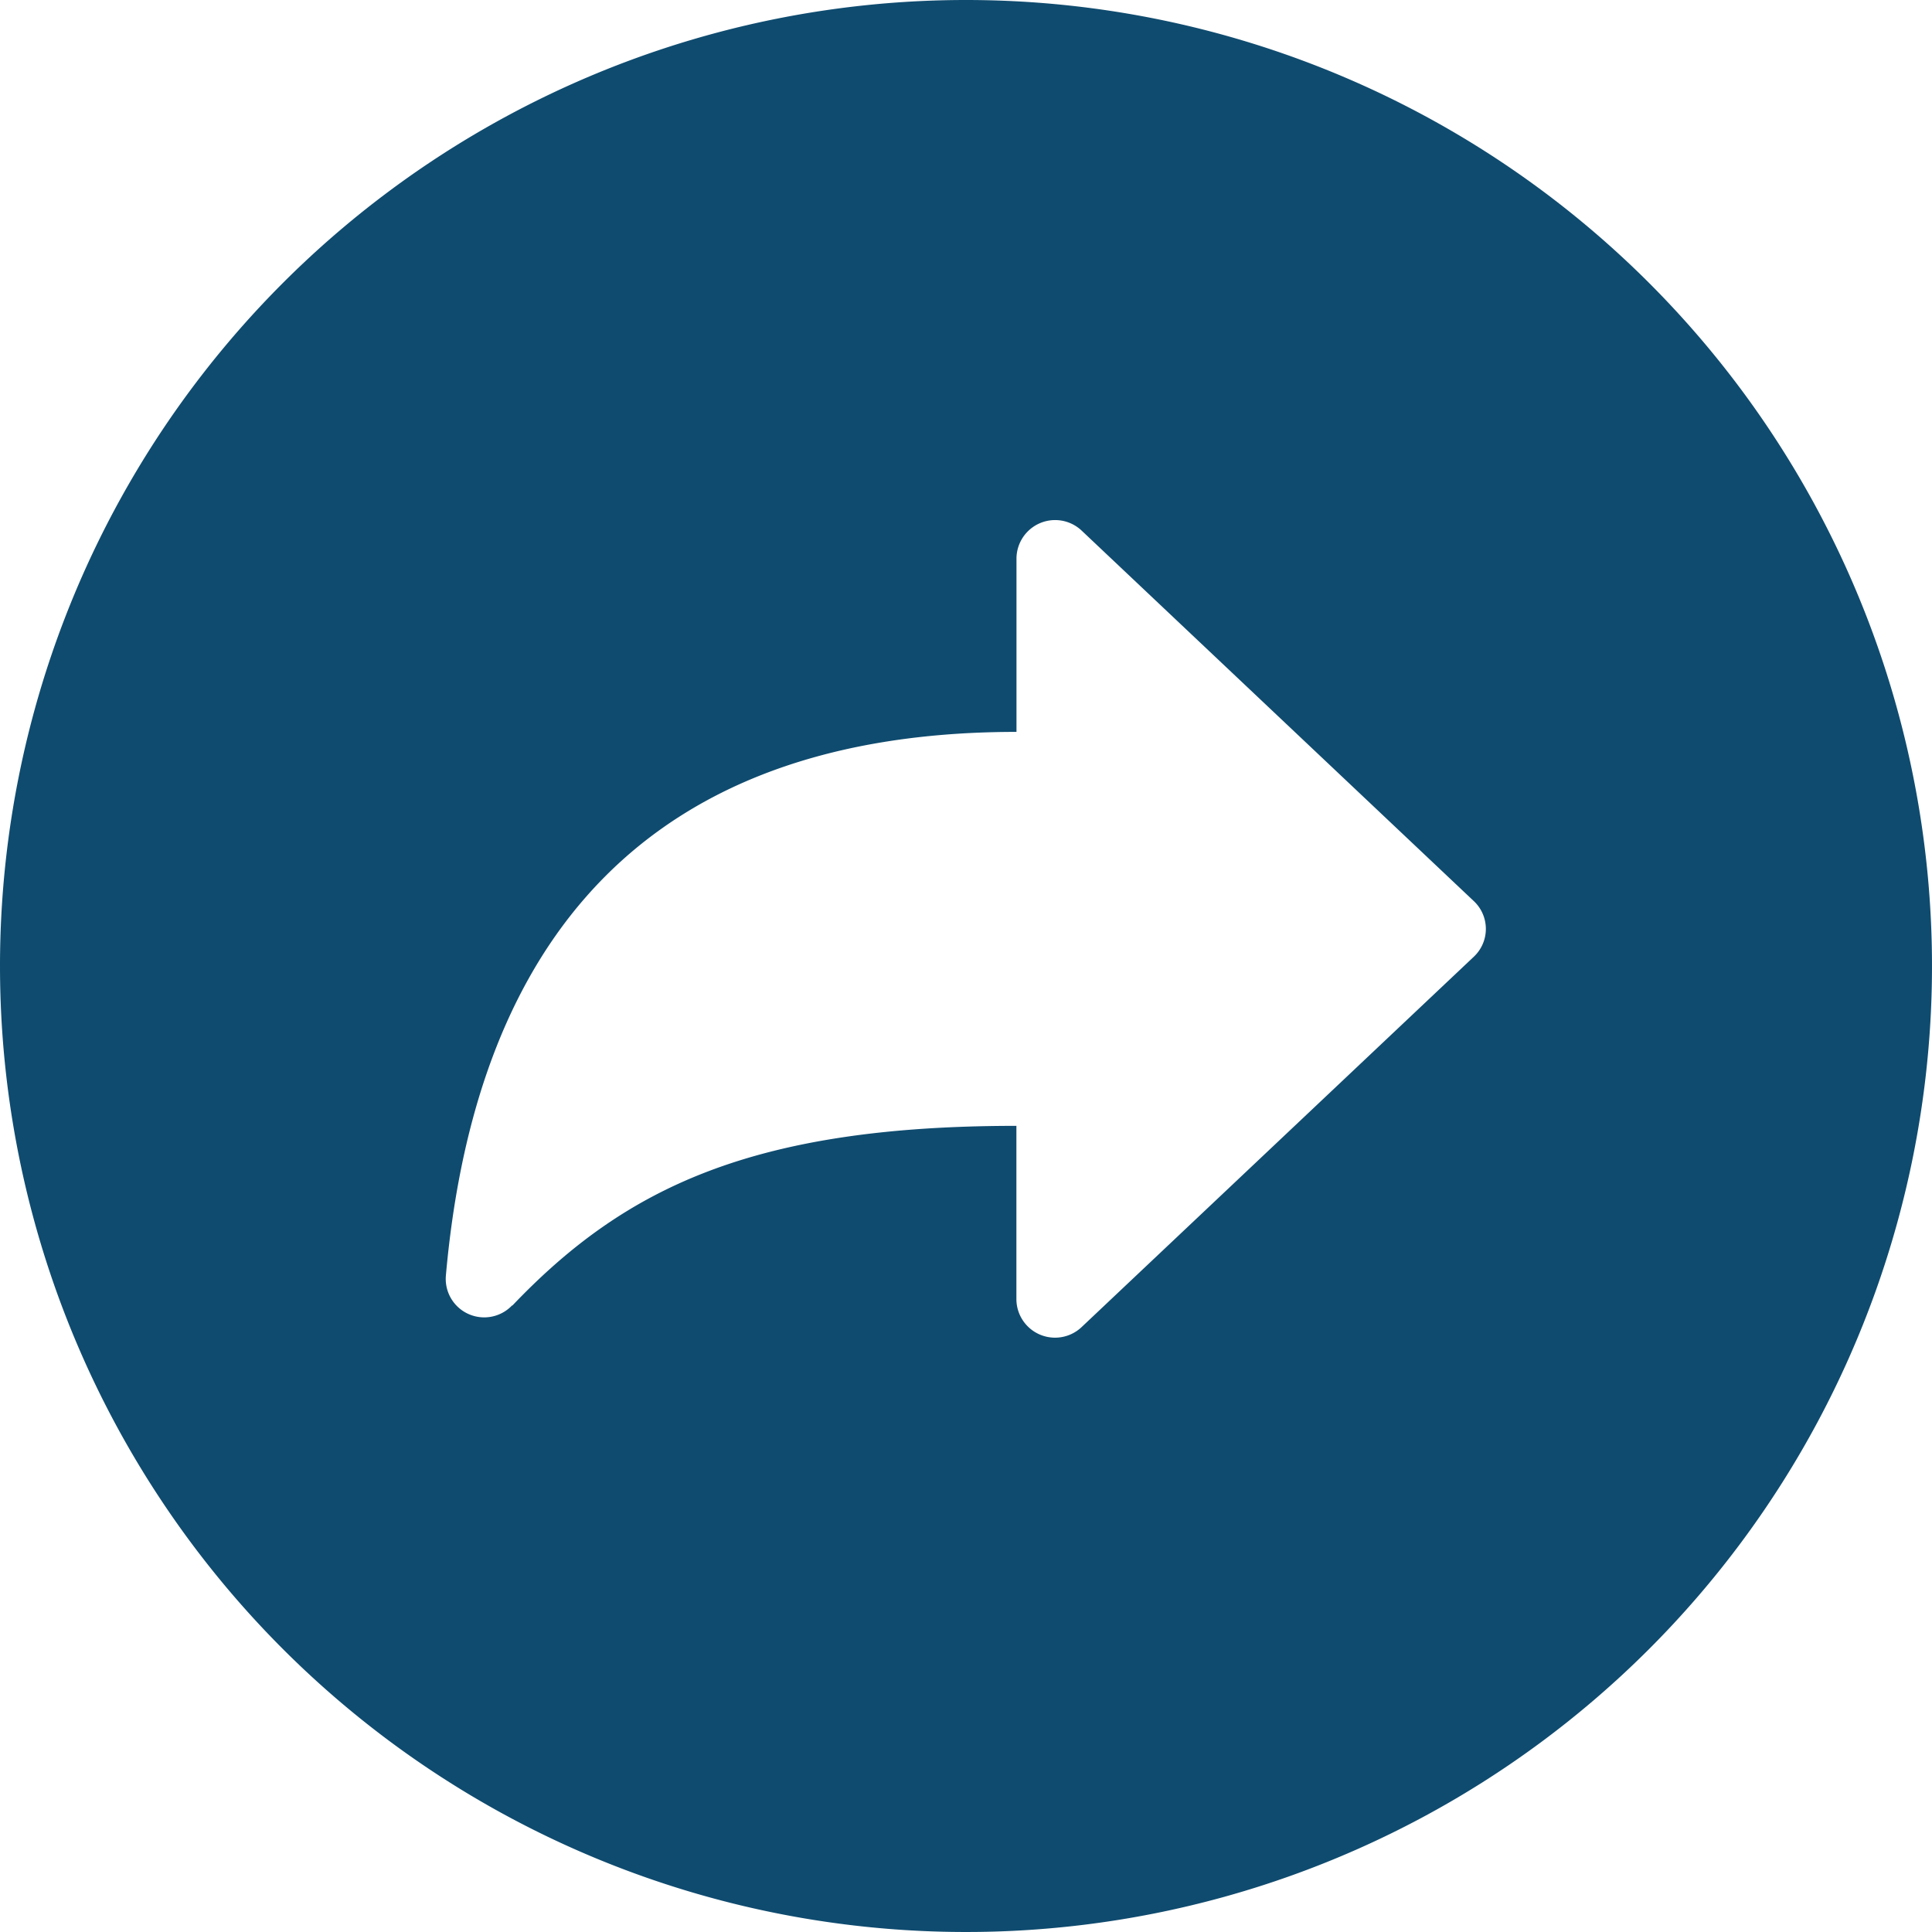 <svg xmlns="http://www.w3.org/2000/svg" width="23" height="23" viewBox="0 0 23 23">
  <g id="Grupo_316" data-name="Grupo 316" transform="translate(-649.222 -541)">
    <path id="arrow-undo-circle" d="M14.875,3.375a11.5,11.5,0,1,1-11.5,11.5A11.5,11.5,0,0,1,14.875,3.375Zm-5.4,15.542c1.33-1.394,2.848-2.139,6-2.139v2.063a.46.46,0,0,0,.777.332l4.669-4.409a.454.454,0,0,0,0-.661l-4.668-4.41a.46.46,0,0,0-.777.332v2.063c-4.906,0-6.492,3.076-6.793,6.474a.458.458,0,0,0,.788.354Z" transform="translate(645.847 537.625)" fill="#0f4b6f"/>
  </g>
</svg>
